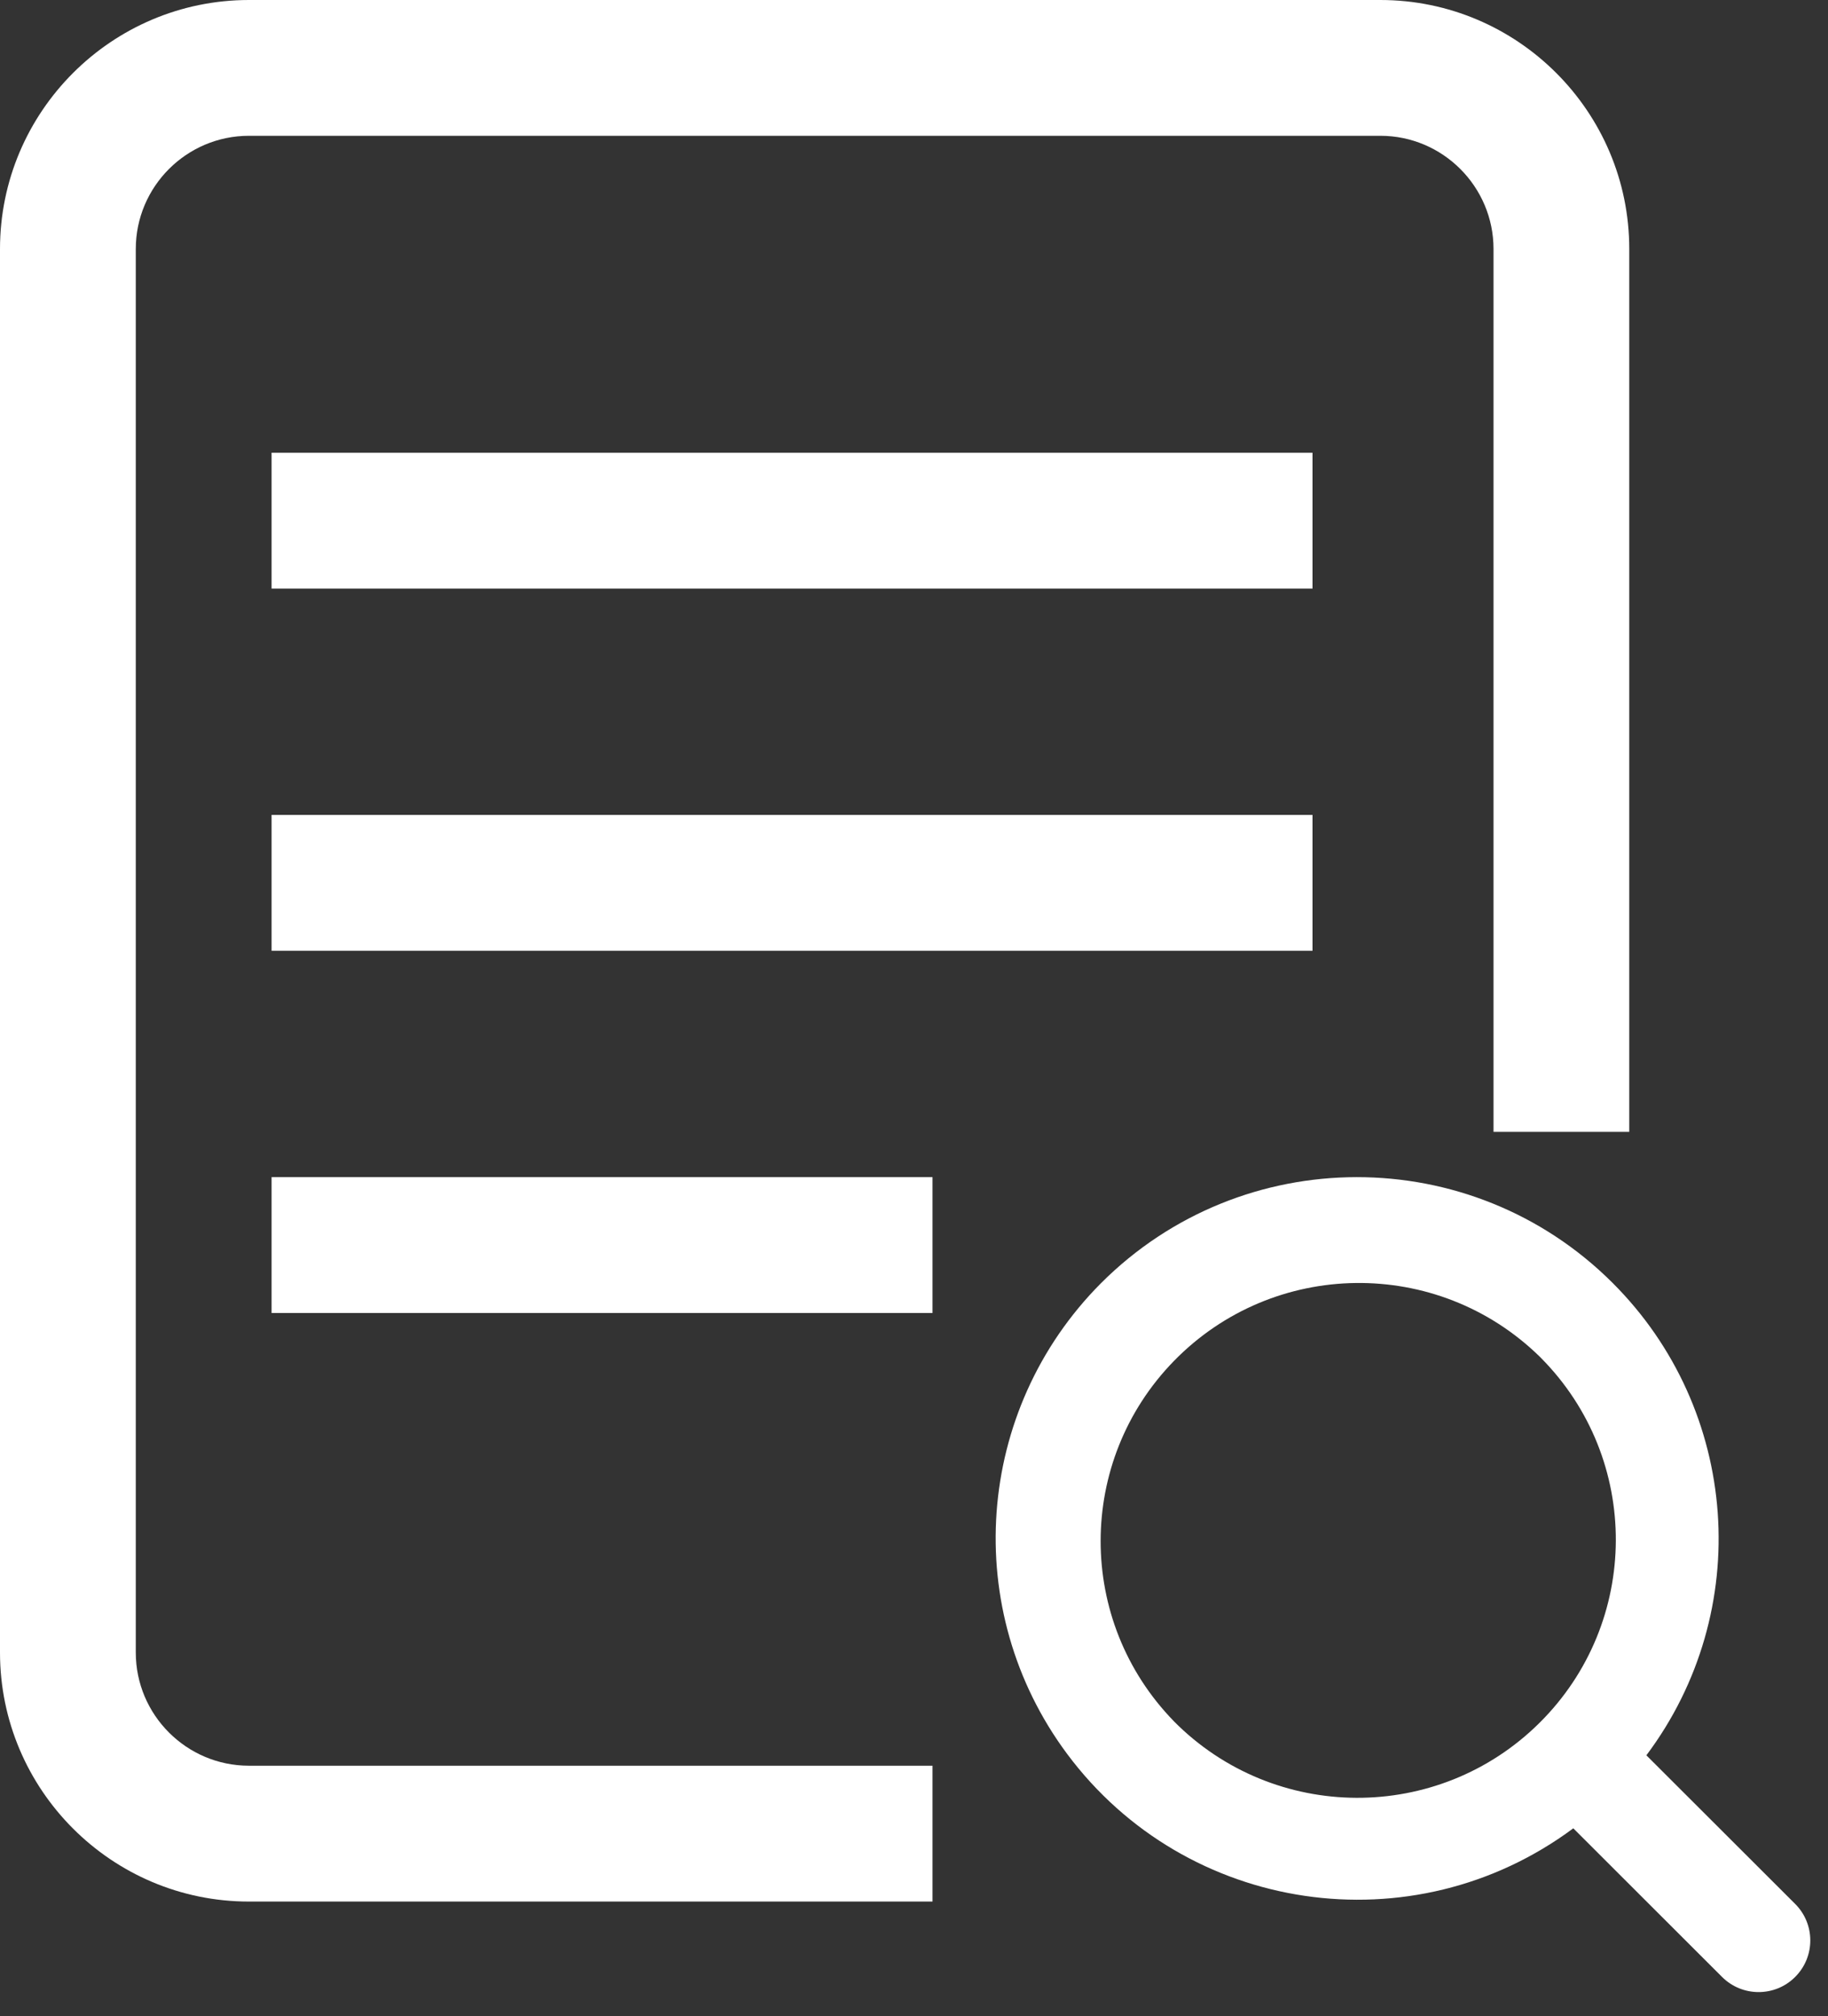 <?xml version="1.0" encoding="UTF-8"?>
<svg width="39px" height="43px" viewBox="0 0 39 43" version="1.1" xmlns="http://www.w3.org/2000/svg" xmlns:xlink="http://www.w3.org/1999/xlink">
    <rect x="0" y="0" width="39" height="43" fill="#333333" stroke="none"/>
    <title>icon-08</title>
    <g id="页面-1" stroke="none" stroke-width="1" fill="none" fill-rule="evenodd">
        <g id="解决方案" transform="translate(-885, -1191)" fill="#FFFFFF">
            <g id="icon-08" transform="translate(885, 1191)">
                <polygon id="Fill-61" points="5.794 12.552 28.002 12.552 28.002 9.655 5.794 9.655"></polygon>
                <polygon id="Fill-62" points="5.794 20.276 28.002 20.276 28.002 17.379 5.794 17.379"></polygon>
                <path d="M25.047,36.711 L25.047,36.711 C27.19,38.87 30.68,38.886 32.842,36.745 C35.004,34.604 35.019,31.118 32.876,28.959 C32.865,28.948 32.853,28.936 32.842,28.925 C30.662,26.802 27.173,26.846 25.047,29.023 C22.96,31.161 22.96,34.571 25.047,36.71 L25.047,36.711 Z M33.566,38.991 L33.566,38.991 C30.145,41.532 25.31,40.82 22.766,37.403 C20.487,34.34 20.794,30.073 23.488,27.367 C26.499,24.354 31.385,24.349 34.401,27.356 C37.121,30.067 37.429,34.363 35.125,37.434 L38.299,40.603 C38.73,41.033 38.73,41.731 38.299,42.161 C37.869,42.591 37.171,42.591 36.74,42.161 L33.566,38.991 Z" id="Fill-63"></path>
                <path d="M19.895,37.656 L5.311,37.656 C3.98,37.656 2.897,36.573 2.897,35.242 L2.897,5.31 C2.897,3.98 3.98,2.896 5.311,2.896 L29.45,2.896 C30.78,2.896 31.864,3.98 31.864,5.31 L31.864,24.138 L34.76,24.138 L34.76,5.31 C34.76,2.383 32.378,-5.68434189e-14 29.45,-5.68434189e-14 L5.311,-5.68434189e-14 C2.383,-5.68434189e-14 1.13686838e-13,2.383 1.13686838e-13,5.31 L1.13686838e-13,35.242 C1.13686838e-13,38.171 2.383,40.553 5.311,40.553 L19.895,40.553 L19.895,37.656 Z" id="Fill-65"></path>
                <polygon id="Fill-67" points="5.794 28.001 19.895 28.001 19.895 25.104 5.794 25.104"></polygon>
            </g>
        </g>
    </g>
</svg>